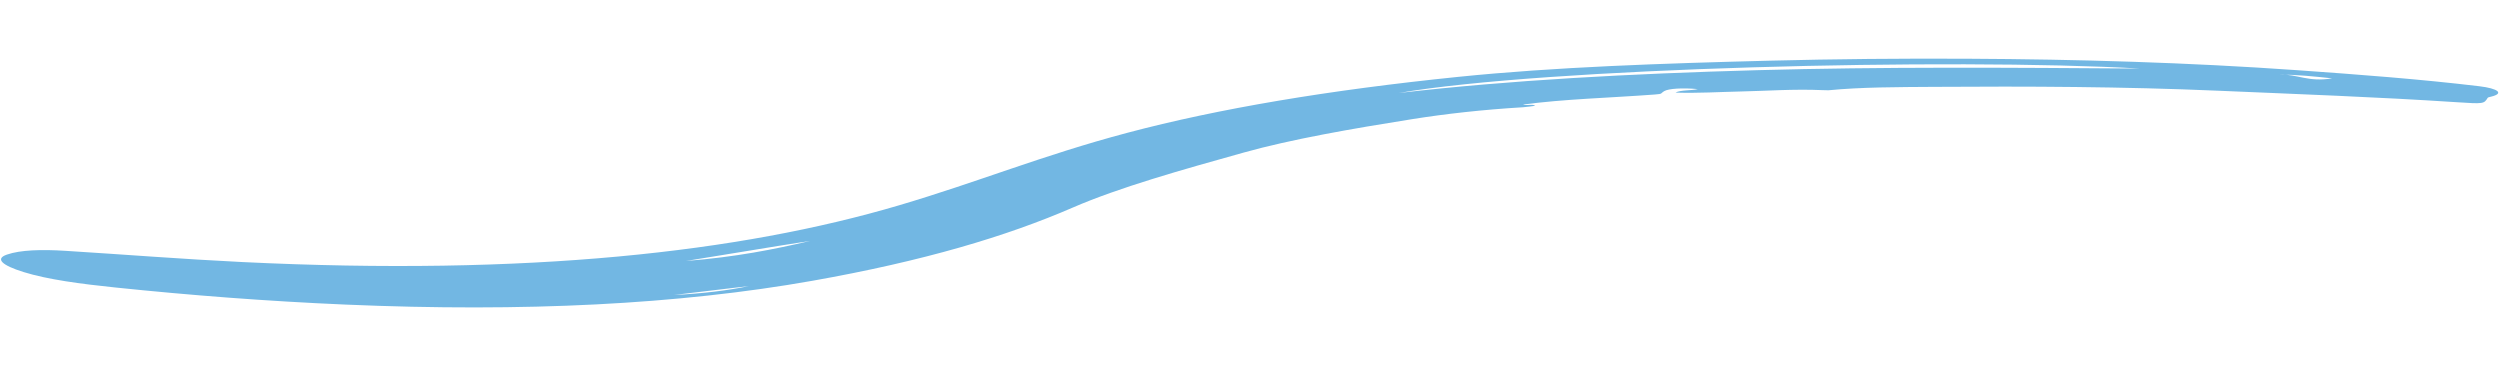 <svg width="314" height="47" viewBox="0 0 314 47" fill="none" xmlns="http://www.w3.org/2000/svg">
<path fill-rule="evenodd" clip-rule="evenodd" d="M286.323 9.363C288.557 9.386 290.605 9.59 292.917 9.841C289.883 10.345 288.623 9.309 286.323 9.363ZM94.109 35.923C91.427 36.483 88.314 36.871 84.673 37.046C87.817 36.672 90.963 36.298 94.109 35.923ZM101.767 30.257C97.258 31.309 92.48 32.281 86.146 32.78C91.389 31.95 96.456 31.067 101.767 30.257ZM175.678 11.682C193.866 8.533 245.009 7.254 268.813 8.612C252.365 8.492 236.361 8.382 220.701 8.815C204.849 9.253 189.597 10.064 175.678 11.682ZM229.652 11.339C233.759 10.938 238.385 10.94 242.846 10.91C254.68 10.83 266.602 10.878 278.596 11.394C288.577 11.824 298.593 12.181 308.49 12.834C311.974 13.064 311.981 13.045 312.458 12.283C312.493 12.228 312.716 12.179 312.892 12.136C314.526 11.743 313.831 11.12 311.358 10.825C303.994 9.944 296.264 9.362 288.504 8.814C274.803 7.847 260.978 7.448 247.179 7.377C238.827 7.334 230.512 7.411 222.306 7.62C208.757 7.966 195.359 8.409 183.138 9.656C166.932 11.31 153.052 13.636 141.563 16.688C130.882 19.525 122.896 22.841 112.911 25.789C92.899 31.697 66.326 34.66 30.424 32.913C22.971 32.55 15.612 31.964 8.197 31.502C5.239 31.318 2.578 31.383 0.861 31.979C-0.647 32.502 0.236 33.321 2.955 34.168C5.98 35.11 10.14 35.659 14.474 36.108C23.884 37.084 33.52 37.833 43.463 38.259C65.822 39.215 85.235 38.237 102.022 35.269C116.018 32.793 126.449 29.667 134.728 26.076C140.563 23.544 148.378 21.347 156.219 19.159C162.23 17.482 169.705 16.182 177.405 14.959C181.54 14.302 186.202 13.776 191.294 13.471C191.856 13.437 192.328 13.347 192.819 13.286C192.496 13.024 191.699 13.303 191.297 13.135C196.307 12.444 202.318 12.286 207.839 11.871C208.918 11.789 208.492 11.755 209.046 11.436C209.565 11.137 211.259 11.007 213.239 11.19C212.44 11.394 211.061 11.281 210.437 11.633C213.419 11.718 215.944 11.547 218.535 11.493C221.973 11.421 225.258 11.162 228.888 11.32C229.143 11.327 229.398 11.332 229.652 11.339Z" fill="#72B7E3"/>
</svg>
